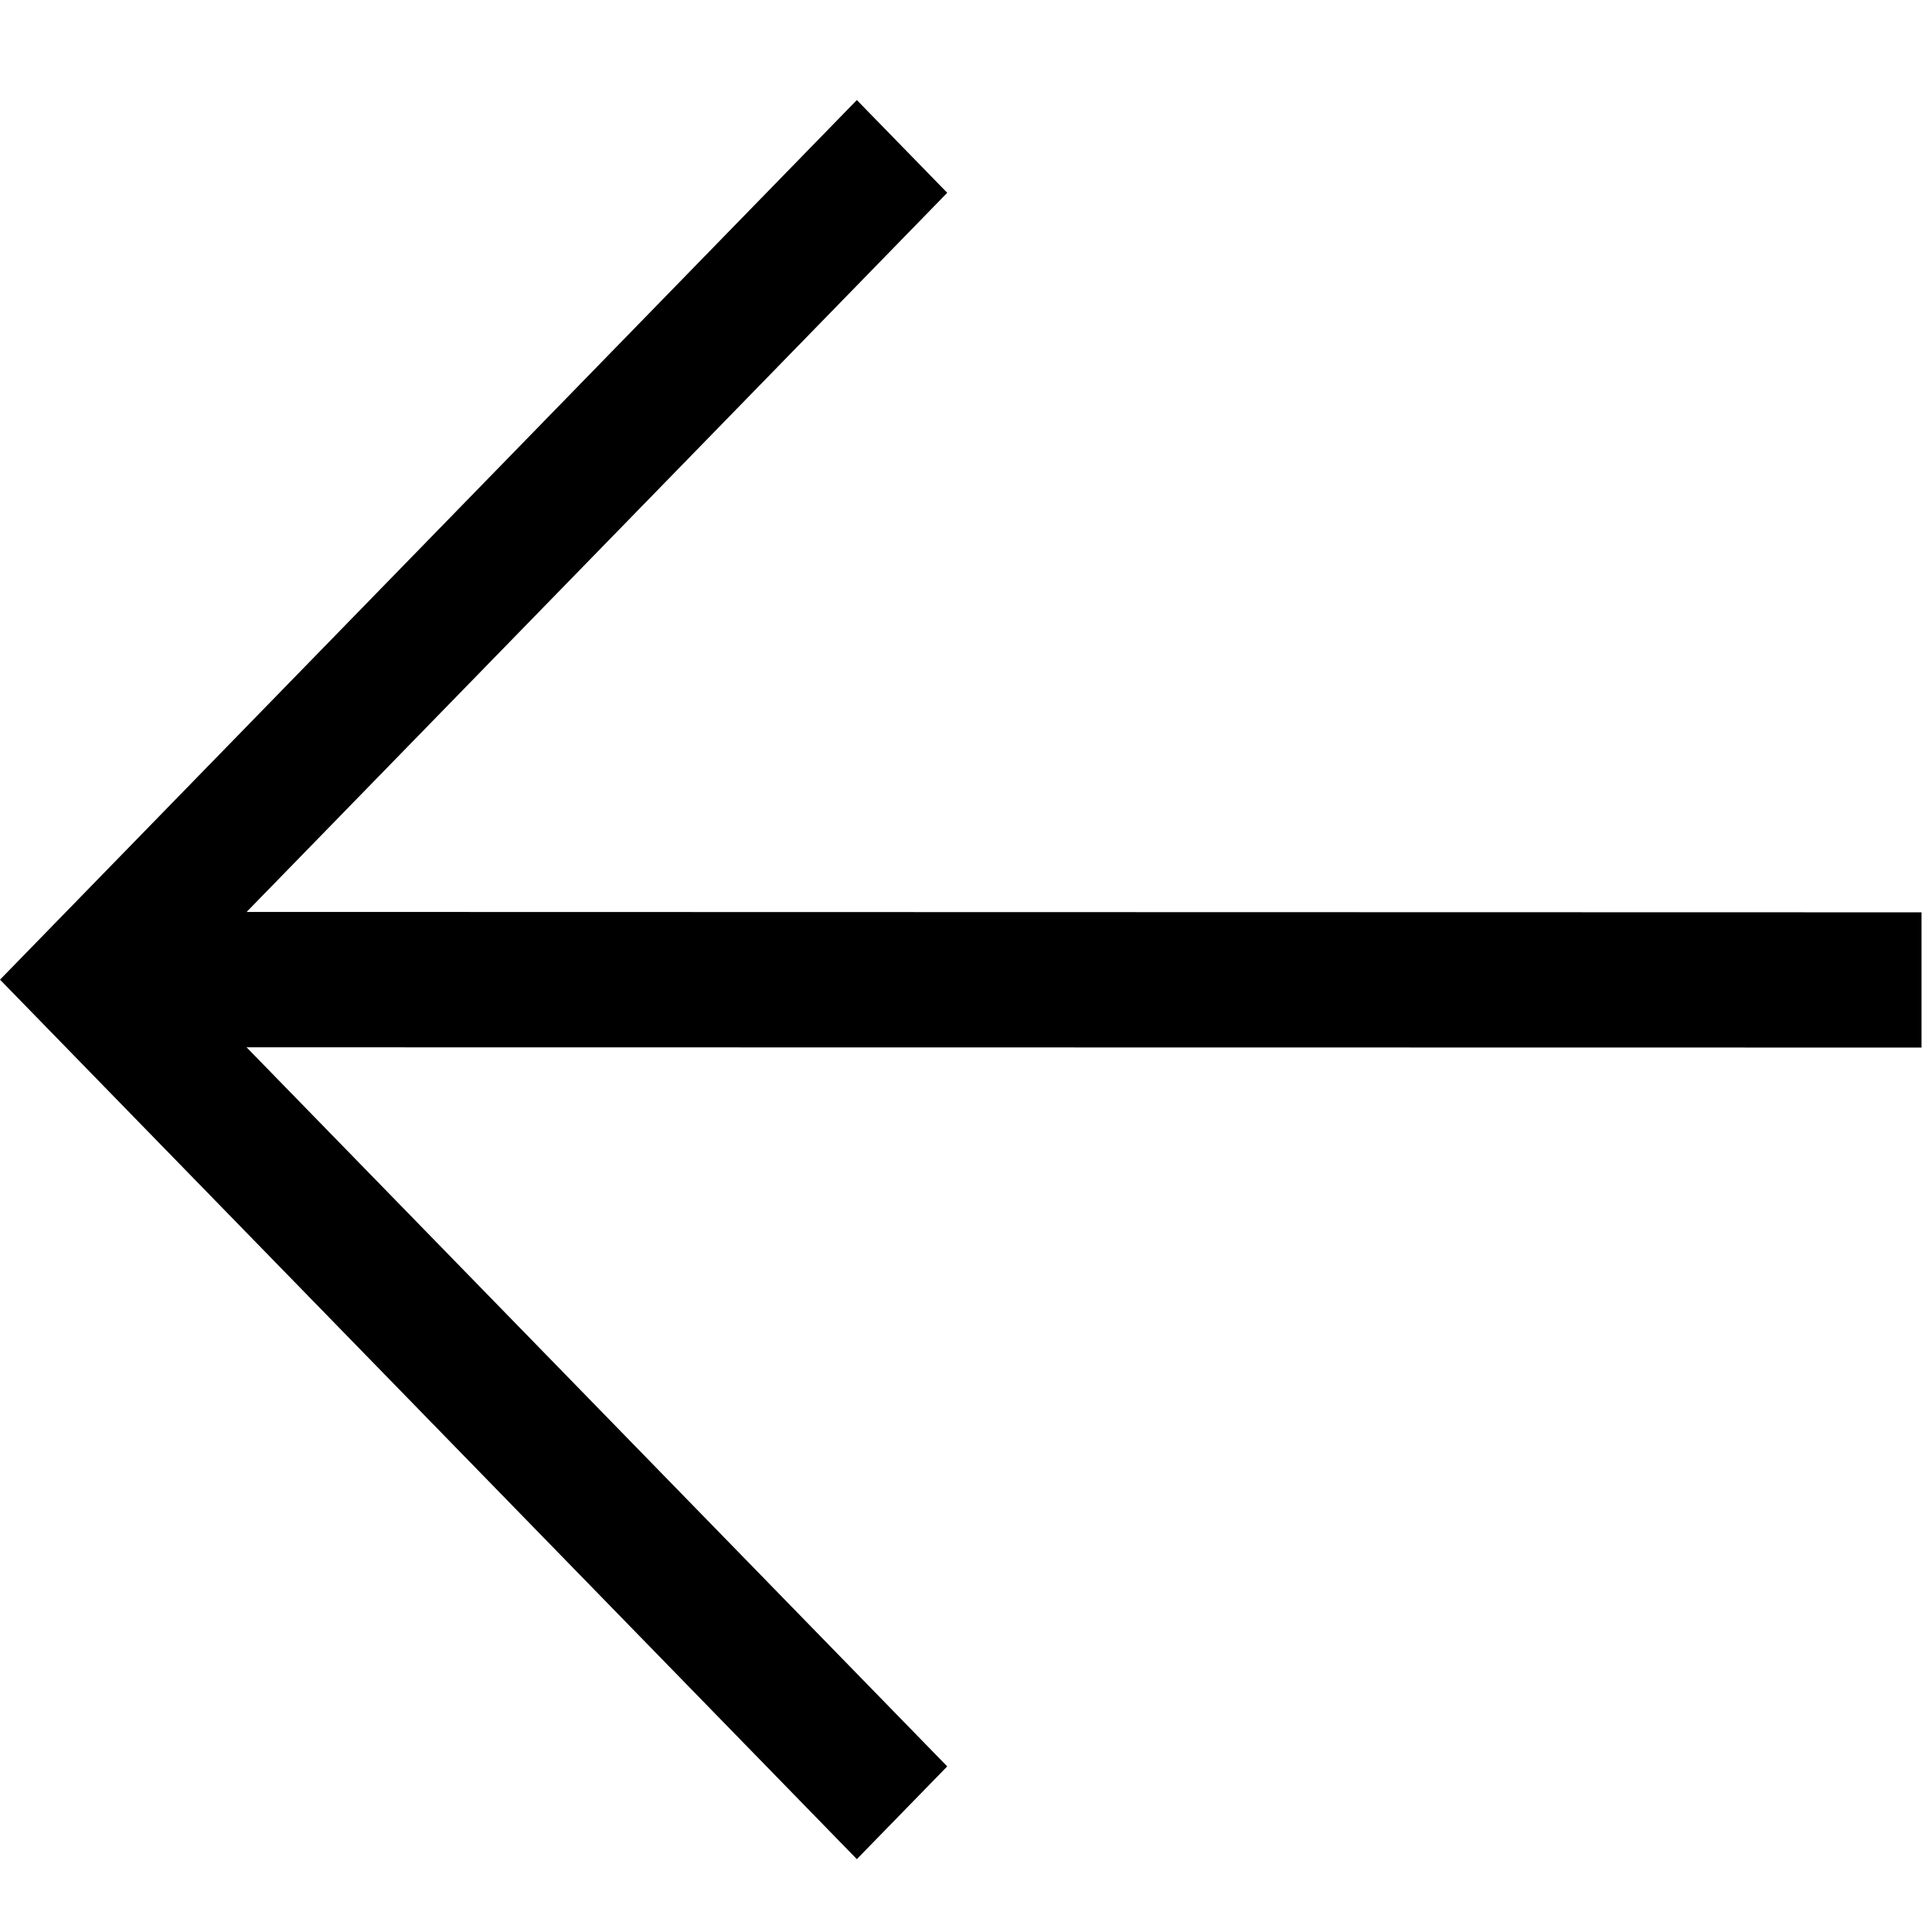 <?xml version="1.0" encoding="UTF-8"?> <svg xmlns="http://www.w3.org/2000/svg" width="14" height="14" viewBox="0 0 14 14" fill="none"><path fill-rule="evenodd" clip-rule="evenodd" d="M6.864 1.397L6.209 0.725L9.87756e-05 7.099L6.209 13.472L6.864 12.8L1.309 7.099L6.864 1.397Z" fill="black"></path><path fill-rule="evenodd" clip-rule="evenodd" d="M0.98 7.589L0.98 6.608L13.924 6.611L13.924 7.591L0.98 7.589Z" fill="black"></path></svg> 
